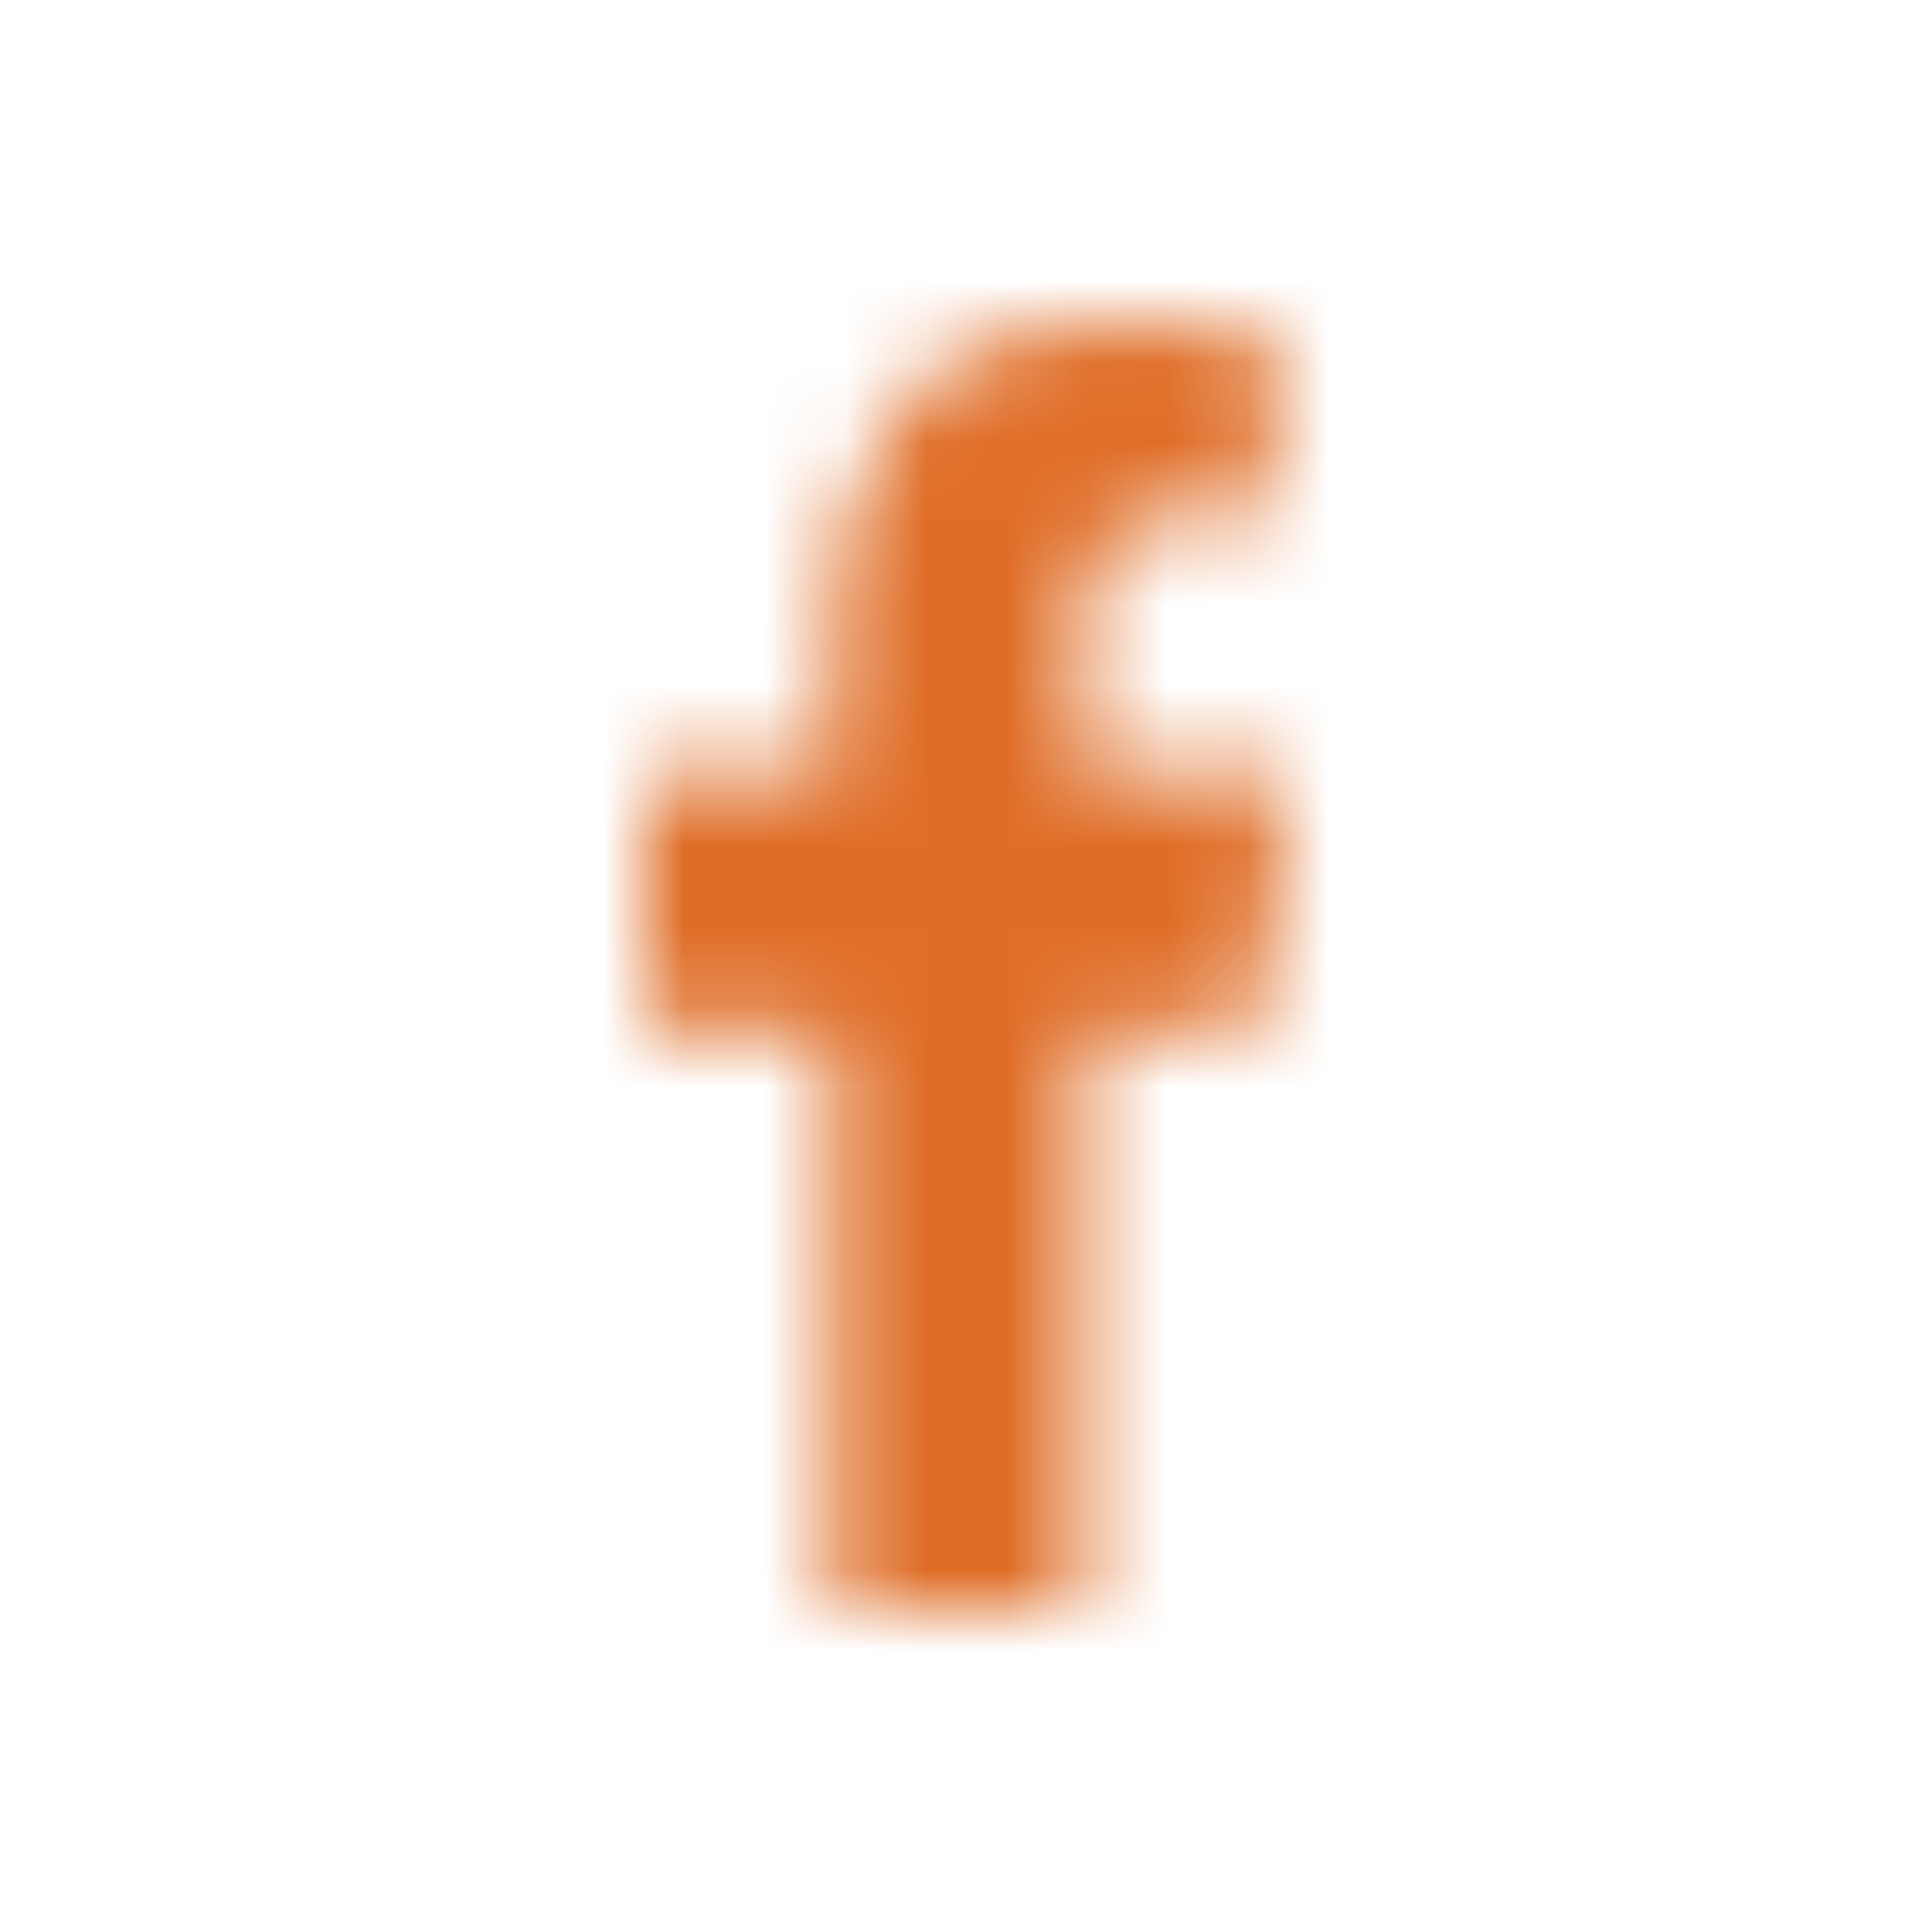 <?xml version="1.0" encoding="UTF-8"?>
<svg width="24px" height="24px" viewBox="0 0 24 24" version="1.1" xmlns="http://www.w3.org/2000/svg" xmlns:xlink="http://www.w3.org/1999/xlink">
    <!-- Generator: Sketch 48.2 (47327) - http://www.bohemiancoding.com/sketch -->
    <title>03. Icons/01. Banque/Social/Facebook</title>
    <desc>Created with Sketch.</desc>
    <defs>
        <path d="M13.457,20 L13.457,12.8 L15.643,12.8 L16,9.6 L13.457,9.6 L13.457,8.042 C13.457,7.218 13.478,6.4 14.63,6.4 L15.796,6.4 L15.796,4.112 C15.796,4.078 14.794,4 13.781,4 C11.664,4 10.339,5.326 10.339,7.76 L10.339,9.6 L8,9.6 L8,12.8 L10.339,12.8 L10.339,20 L13.457,20 L13.457,20 Z" id="path-1"></path>
    </defs>
    <g id="Symbols" stroke="none" stroke-width="1" fill="none" fill-rule="evenodd">
        <g id="03.-Icons/01.-Banque/Social/Facebook">
            <g id="ico-facebook">
                <rect id="24pt-Bounding-Box" x="0" y="0" width="24" height="24"></rect>
                <mask id="mask-2" fill="white">
                    <use xlink:href="#path-1"></use>
                </mask>
                <g id="Facebook"></g>
                <g id="02.-Couleurs/Secondaire" mask="url(#mask-2)" fill="#DF6D27">
                    <rect id="Base" x="0" y="0" width="24" height="24"></rect>
                </g>
            </g>
        </g>
    </g>
</svg>